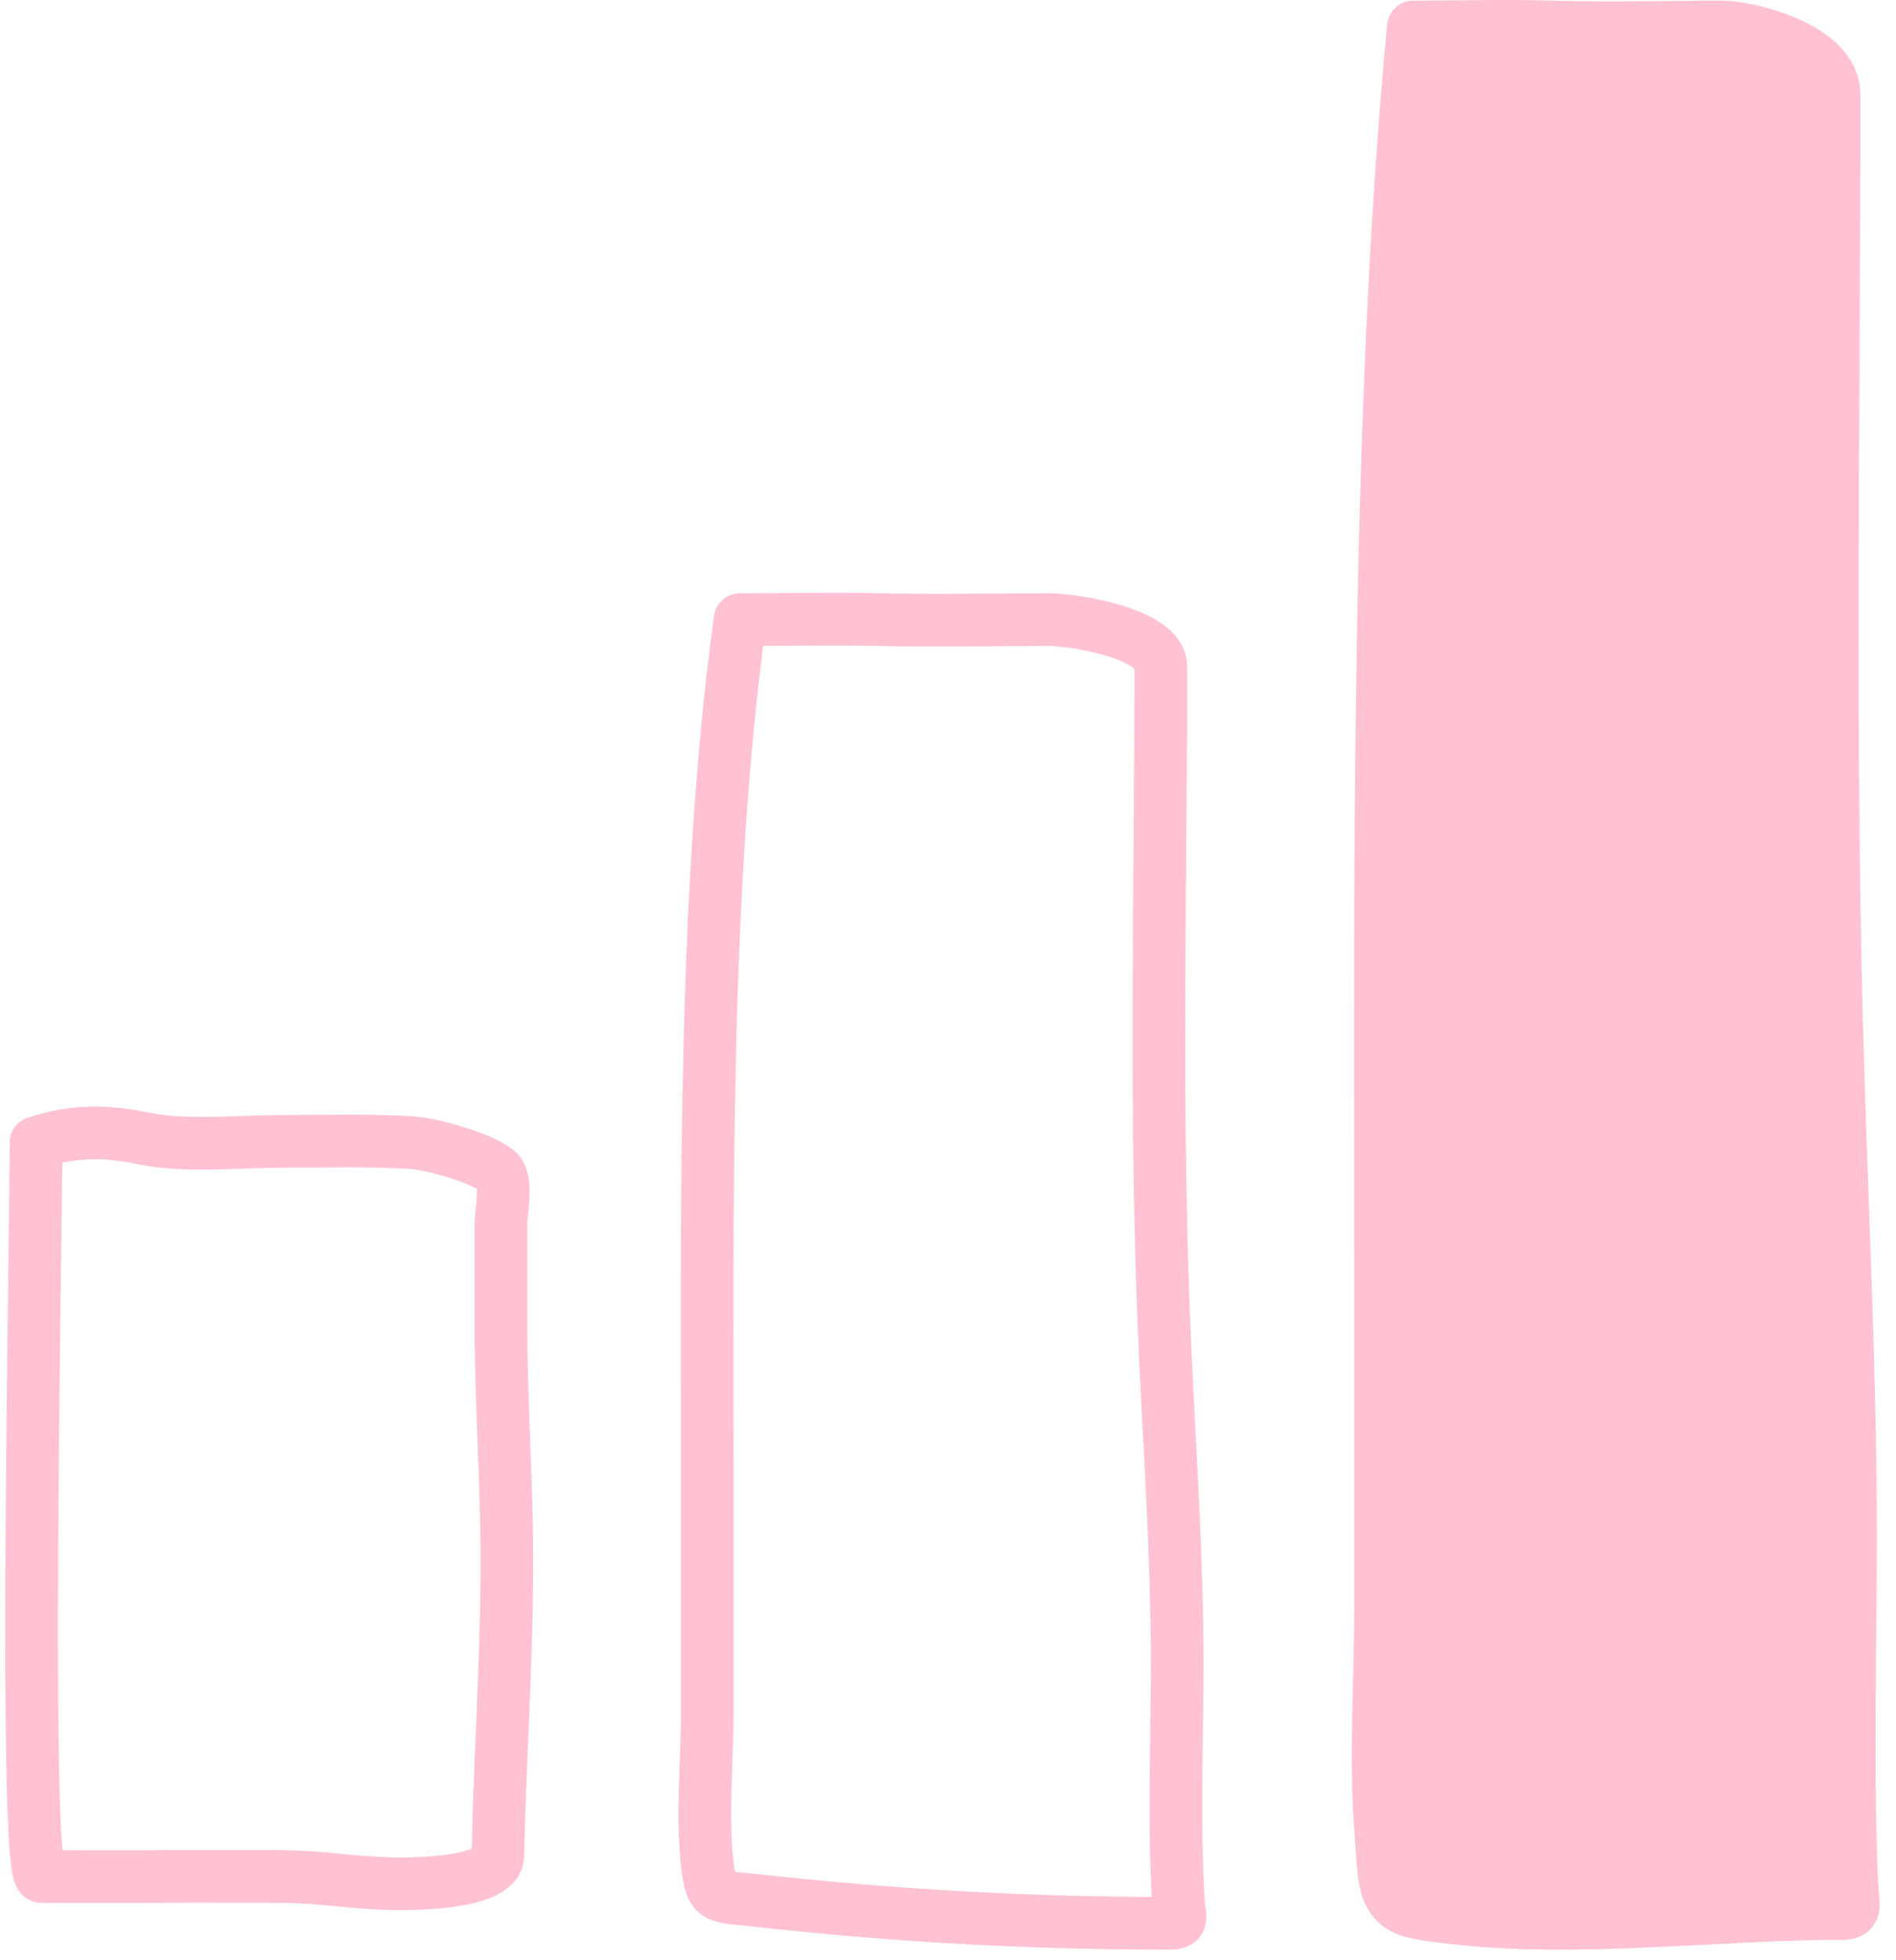 <?xml version="1.0" encoding="UTF-8"?> <svg xmlns="http://www.w3.org/2000/svg" width="60" height="62" viewBox="0 0 60 62" fill="none"><path d="M1.31 59.352C0.732 59.352 1.139 39.252 1.139 36.14C2.315 35.754 3.331 35.756 4.574 36.013C5.865 36.28 7.593 36.1 8.912 36.1C10.369 36.1 11.562 36.055 13.018 36.14C13.656 36.177 15.272 36.627 15.749 37.044C16.071 37.325 15.853 38.341 15.853 38.708V41.918C15.853 44.387 16.039 46.855 16.039 49.315C16.039 52.726 15.826 55.265 15.754 58.688C15.734 59.609 12.921 59.597 12.273 59.578C11.155 59.545 10.075 59.352 8.912 59.352C7.667 59.352 6.356 59.342 5.111 59.352C4.035 59.361 2.367 59.352 1.31 59.352Z" stroke="#FFC2D3" stroke-width="1.667" stroke-linecap="round" stroke-linejoin="round"></path><path d="M22.383 47.069C22.383 38.437 22.238 28.15 23.42 19.597C24.886 19.597 26.355 19.566 27.82 19.597C29.635 19.636 31.416 19.597 33.191 19.597C33.977 19.597 36.733 20.034 36.733 21.08C36.733 28.274 36.538 35.491 36.868 42.677C37.021 46.006 37.252 49.264 37.252 52.601C37.252 55.109 37.138 57.644 37.291 60.149C37.321 60.639 37.493 60.833 36.993 60.833C32.627 60.833 28.3 60.594 23.959 60.111C22.661 59.966 22.514 60.104 22.383 58.968C22.206 57.429 22.383 55.685 22.383 54.122V47.069Z" stroke="#FFC2D3" stroke-width="1.667" stroke-linecap="round" stroke-linejoin="round"></path><path d="M43.69 40.605C43.69 28.115 43.545 13.229 44.727 0.853C46.192 0.853 47.661 0.808 49.126 0.853C50.941 0.91 52.723 0.853 54.497 0.853C55.284 0.853 58.04 1.485 58.04 2.999C58.04 13.41 57.845 23.852 58.175 34.25C58.328 39.067 58.559 43.782 58.559 48.61C58.559 52.24 58.444 55.908 58.597 59.532C58.627 60.242 58.8 60.522 58.3 60.522C53.934 60.522 49.32 61.222 44.978 60.522C43.681 60.313 43.82 59.467 43.69 57.824C43.513 55.596 43.69 53.073 43.69 50.811V40.605Z" fill="#FFC2D3" stroke="#FFC2D3" stroke-width="1.667" stroke-linecap="round" stroke-linejoin="round"></path></svg> 